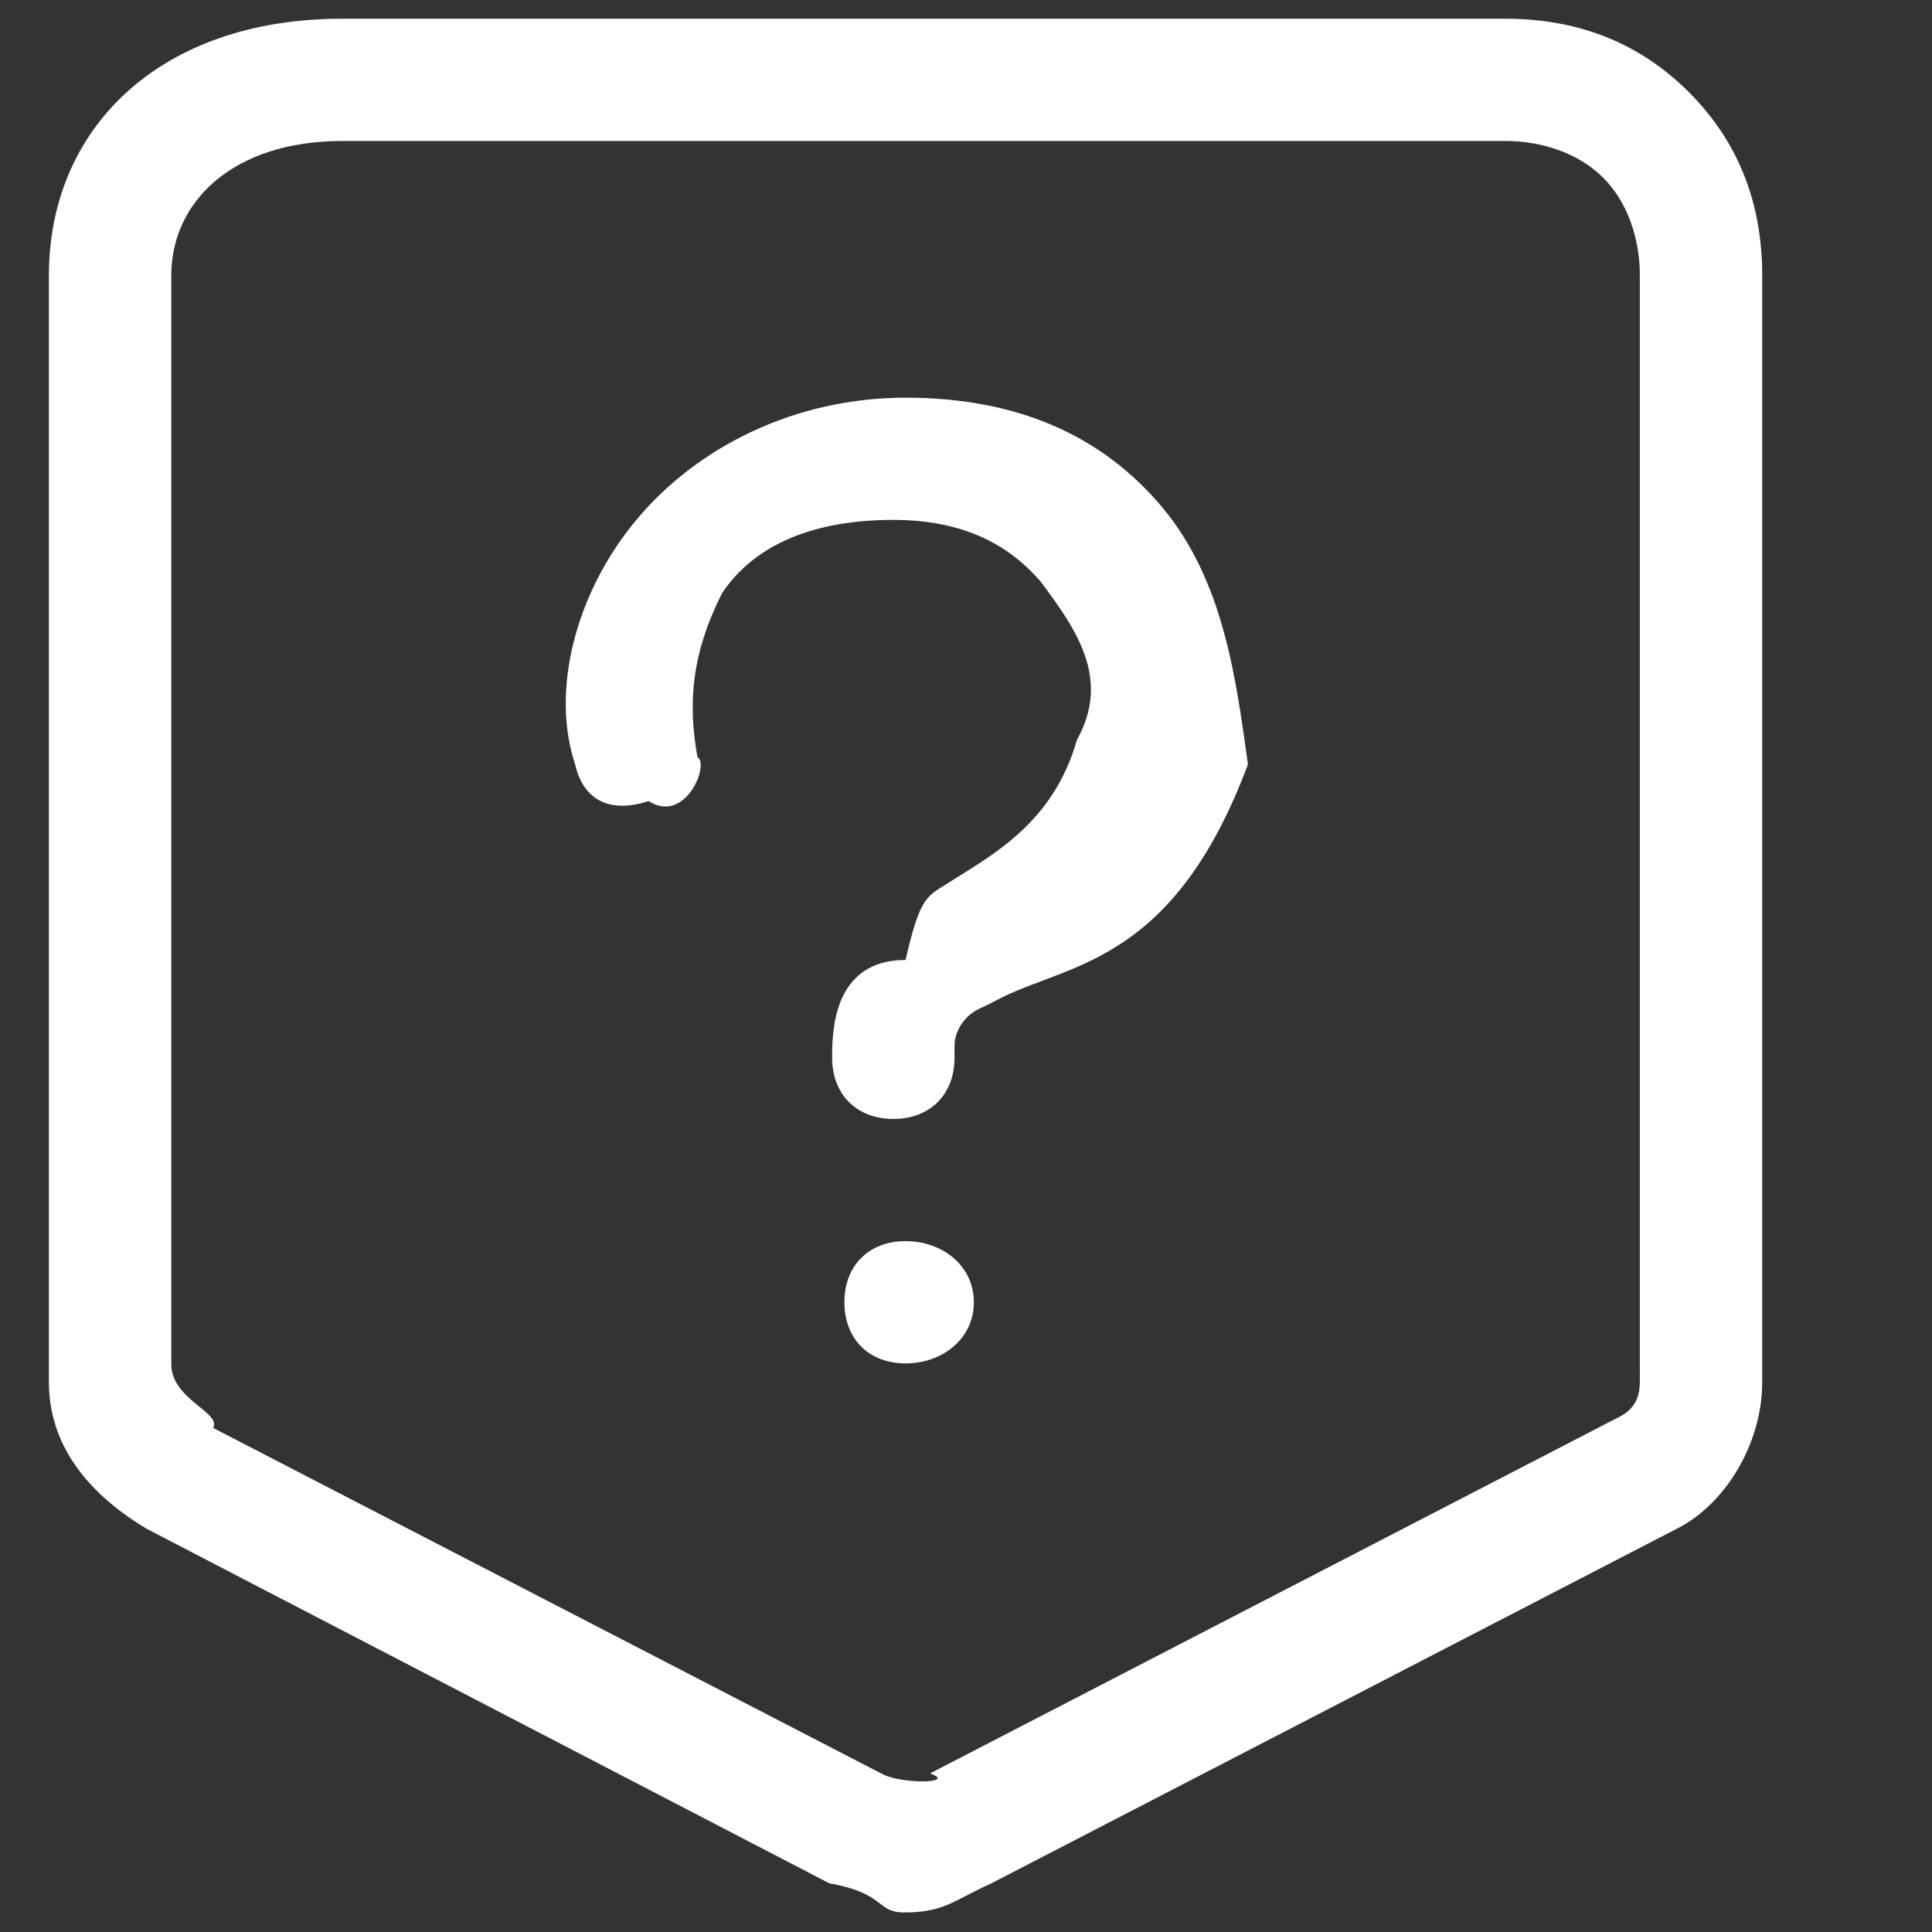 <svg 
 xmlns="http://www.w3.org/2000/svg"
 xmlns:xlink="http://www.w3.org/1999/xlink"
 viewBox="0 0 32 32">
<rect x="0" y="0" width="32" height="32" fill="#333333" stroke="none"/>
<path fill-rule="evenodd"  fill="rgb(255, 255, 255)"
 d="M27.769,25.323 L16.418,31.195 C15.798,31.474 15.642,31.676 14.980,31.676 C14.504,31.676 14.68,31.361 13.737,31.194 L2.432,25.323 C1.418,24.716 0.810,23.906 0.810,22.893 L0.810,4.562 C0.810,2.132 2.634,0.310 5.67,0.310 L24.932,0.310 C26.148,0.310 27.161,0.715 27.972,1.525 C28.783,2.335 29.188,3.347 29.188,4.562 L29.188,22.893 C29.188,23.906 28.580,24.918 27.769,25.323 ZM27.161,4.562 C27.161,3.955 26.959,3.347 26.553,2.943 C26.148,2.538 25.540,2.335 24.932,2.335 L5.67,2.335 C3.851,2.335 2.837,3.347 2.837,4.562 L2.837,22.594 C2.837,23.181 3.67,23.391 3.530,23.651 L14.594,29.373 C14.911,29.558 15.87,29.541 15.405,29.373 L26.756,23.501 C27.199,23.303 27.161,22.997 27.161,22.699 L27.161,4.562 ZM16.620,16.508 C16.442,16.599 16.383,16.634 16.215,16.710 C15.939,16.844 15.810,17.115 15.810,17.318 L15.810,17.520 C15.810,18.127 15.405,18.533 14.797,18.533 C14.188,18.533 13.783,18.127 13.783,17.520 C13.783,17.115 13.783,15.900 14.999,15.90 C15.221,14.927 15.338,14.857 15.607,14.686 C16.390,14.184 17.432,13.673 17.837,12.256 C18.40,11.244 17.837,10.434 17.229,9.624 C16.823,9.16 16.13,8.611 14.797,8.611 C13.175,8.611 12.364,9.219 11.959,9.826 C11.553,10.636 11.351,11.446 11.553,12.54 C11.756,12.661 11.351,13.66 10.742,13.268 C10.134,13.470 9.666,13.28 9.526,12.661 C9.121,11.446 9.526,9.826 10.540,8.611 C11.553,7.396 13.175,6.587 14.999,6.587 C16.823,6.587 18.242,7.195 19.256,8.409 C20.269,9.624 20.472,11.244 20.67,12.661 C19.458,15.90 17.785,15.948 16.620,16.508 ZM14.999,20.557 C15.607,20.557 16.13,20.962 16.13,21.569 C16.13,22.177 15.607,22.582 14.999,22.582 C14.391,22.582 13.986,22.177 13.986,21.569 C13.986,20.962 14.391,20.557 14.999,20.557 Z"/>
</svg>